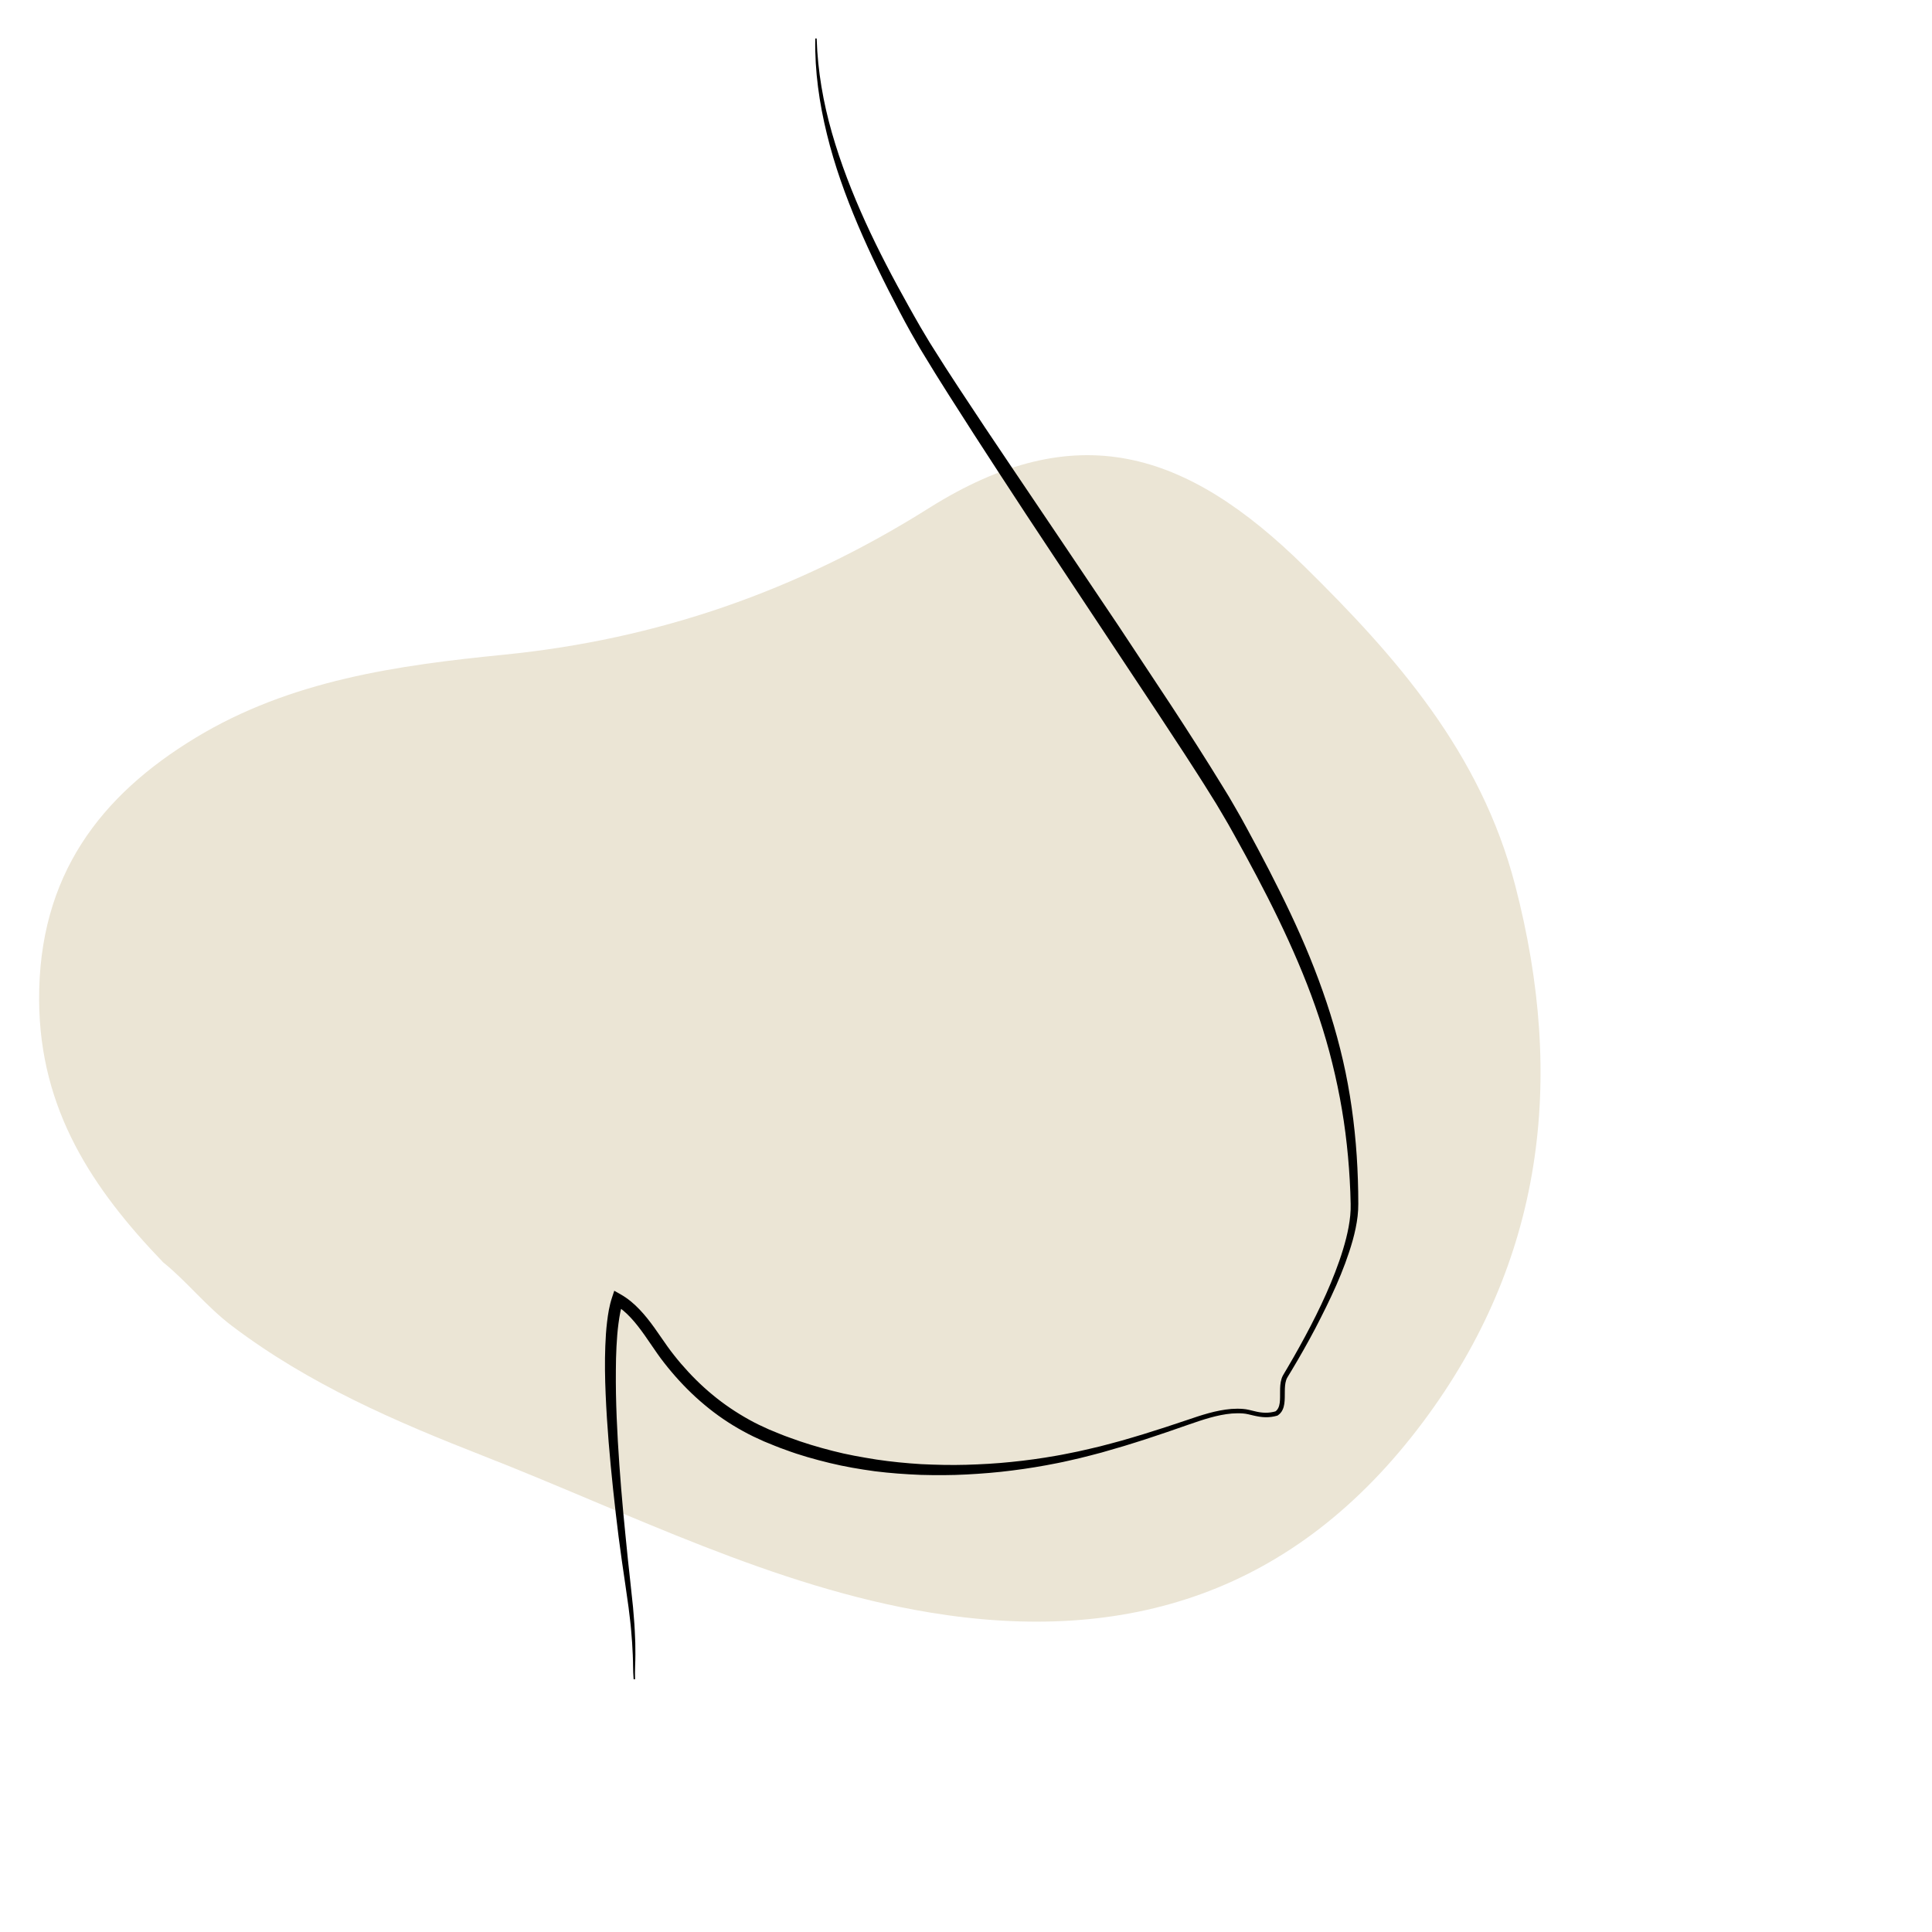 <svg xmlns="http://www.w3.org/2000/svg" viewBox="0 0 566.93 566.93"><defs><style>      .cls-1 {        fill: #ebe5d5;        fill-rule: evenodd;      }    </style></defs><g id="COULEURS"><path class="cls-1" d="M47.89,370.43c-20.69-21.52-36.21-44.69-36.41-76.84-.23-36.78,18.12-60.23,45.85-77.06,27.97-16.99,59.53-21.32,90.6-24.42,44.86-4.48,85.92-18.63,124.67-43.02,43.14-27.14,75.51-16.96,110.16,17.11,26.87,26.43,51.7,54.55,61.84,93.52,14.91,57.25,8.25,110.37-27.04,157.57-37.58,50.24-86.94,65.41-144.68,55.89-46-7.58-87.86-29.06-131.06-45.96-25.68-10.05-51-20.93-73.7-38.1-7.62-5.76-13.44-13.26-20.22-18.68Z"></path></g><g id="_x31__-_r&#xE9;duction_mammaire"><path d="M185.92,492.57c-.2-2.32-.12-4.68-.24-6.99-.09-2.32-.25-4.63-.46-6.95-.18-2.31-.5-4.62-.77-6.92l-.98-6.9c-.69-4.61-1.35-9.23-1.95-13.86-.58-4.63-1.12-9.26-1.61-13.9-.98-9.28-1.79-18.59-2.19-27.95-.2-4.68-.28-9.37-.1-14.09.09-2.36.23-4.72.52-7.1.29-2.38.65-4.76,1.46-7.18l.65-1.97,1.84,1.04c2.11,1.19,3.97,2.76,5.58,4.46,1.62,1.7,3.04,3.52,4.36,5.36l3.82,5.47c.64.88,1.27,1.75,1.94,2.58.69.88,1.39,1.72,2.08,2.53,2.82,3.29,5.91,6.37,9.25,9.12,3.33,2.76,6.93,5.18,10.71,7.28,1.89,1.06,3.84,1.98,5.82,2.86,1.97.79,4.11,1.74,6.12,2.42,4.05,1.51,8.28,2.78,12.52,3.86,4.24,1.11,8.57,1.86,12.9,2.55,4.34.65,8.72,1.08,13.11,1.35,4.39.21,8.8.32,13.21.19,4.41-.13,8.82-.37,13.21-.83,4.35-.43,8.82-1.05,13.12-1.81,2.17-.36,4.33-.85,6.5-1.27,2.16-.46,4.31-1,6.47-1.5,2.14-.57,4.29-1.11,6.42-1.71,2.12-.63,4.26-1.23,6.38-1.89,4.24-1.31,8.46-2.68,12.66-4.11,4.2-1.43,8.5-2.89,13.06-3.27,1.14-.07,2.29-.1,3.43,0,.33.02.55.05.87.1.3.05.59.11.87.17l1.63.39c2.11.55,4.23.65,6.25.02l-.18.09c.79-.53,1.18-1.46,1.32-2.54.14-1.07.1-2.23.11-3.41,0-1.18.04-2.42.43-3.68.18-.63.56-1.25.84-1.71l.89-1.5c2.37-4.02,4.63-8.09,6.78-12.23,2.14-4.14,4.16-8.34,5.94-12.63,1.78-4.29,3.37-8.66,4.5-13.13.56-2.23,1-4.48,1.21-6.74.11-1.13.15-2.24.12-3.37l-.1-3.5c-.19-4.63-.52-9.28-1.03-13.89-1-9.23-2.75-18.36-5.14-27.31-2.4-8.95-5.53-17.69-9.17-26.22-3.64-8.54-7.72-16.89-12.07-25.12-2.17-4.12-4.4-8.21-6.67-12.28l-1.71-3.05c-.54-.95-1.17-2-1.75-2.99l-1.79-3.02-1.84-2.95c-2.42-3.93-4.99-7.85-7.51-11.77l-7.68-11.71-30.98-46.74c-5.17-7.79-10.33-15.59-15.42-23.44-5.11-7.84-10.19-15.69-15.2-23.6l-3.74-5.95-3.67-6c-1.24-1.98-2.37-4.08-3.56-6.11-1.16-2.05-2.25-4.11-3.35-6.19-4.37-8.3-8.52-16.73-12.2-25.38-3.67-8.65-6.87-17.52-9.1-26.66-2.25-9.12-3.59-18.51-3.43-27.89v-.21s.42,0,.42,0v.21c.3,9.33,1.92,18.56,4.48,27.5,2.57,8.94,5.95,17.63,9.8,26.1,3.86,8.47,8.2,16.71,12.76,24.85,1.15,2.02,2.27,4.08,3.45,6.08,1.21,1.98,2.33,3.99,3.6,5.95l3.74,5.9,3.82,5.87c5.12,7.8,10.32,15.57,15.55,23.31l15.68,23.25,15.65,23.28,15.48,23.41c5.13,7.84,10.17,15.69,15.1,23.74l1.85,3.02,1.76,3.03c.59,1.03,1.16,1.98,1.76,3.07l1.69,3.08c2.24,4.12,4.45,8.26,6.6,12.43,4.29,8.35,8.4,16.82,11.95,25.55,3.55,8.72,6.6,17.68,8.89,26.84,2.32,9.15,3.79,18.5,4.59,27.88.4,4.69.62,9.39.7,14.1l.03,3.51c0,1.21-.06,2.44-.2,3.63-.28,2.4-.79,4.73-1.42,7.02-2.57,9.15-6.71,17.63-11.02,25.96-2.19,4.15-4.5,8.23-6.91,12.25l-.91,1.5c-.33.53-.57.91-.72,1.42-.32.98-.37,2.11-.38,3.26-.02,1.15.03,2.34-.14,3.59-.09.62-.24,1.26-.55,1.88-.29.62-.78,1.17-1.36,1.56l-.08.06-.1.03c-1.12.33-2.31.49-3.49.46-1.18-.02-2.33-.24-3.43-.49l-1.61-.38c-.26-.06-.53-.11-.77-.15-.24-.04-.57-.08-.79-.09-1.07-.08-2.15-.05-3.23.02-4.33.38-8.53,1.82-12.72,3.27-4.2,1.47-8.41,2.93-12.64,4.3-2.12.7-4.25,1.33-6.38,2l-6.43,1.87c-2.16.56-4.31,1.15-6.49,1.67-2.18.48-4.34,1.03-6.55,1.45-4.43.89-8.76,1.6-13.24,2.16-4.44.58-8.9.93-13.38,1.17-4.48.24-8.96.24-13.45.12-4.49-.18-8.97-.5-13.44-1.06-4.46-.61-8.91-1.36-13.29-2.43-4.39-1.07-8.72-2.27-12.99-3.87-2.2-.75-4.13-1.61-6.29-2.47-2.08-.92-4.15-1.89-6.15-3.01-4.01-2.19-7.8-4.78-11.29-7.71-3.51-2.92-6.72-6.16-9.66-9.64-.75-.88-1.46-1.76-2.14-2.63-.72-.9-1.39-1.83-2.05-2.76l-3.78-5.48c-2.52-3.54-5.21-6.88-8.73-8.93l2.49-.93c-.7,2-1.08,4.24-1.38,6.47-.3,2.24-.47,4.53-.59,6.83-.12,2.29-.17,4.6-.18,6.91-.03,2.31,0,4.62.03,6.94.18,9.27.78,18.55,1.53,27.82.38,4.63.81,9.27,1.28,13.89.45,4.63.93,9.26,1.45,13.88l.74,6.96c.18,2.33.42,4.65.52,6.99.14,2.33.2,4.67.18,7.01,0,2.35-.18,4.65-.1,6.98v.21s-.41.02-.41.02l-.02-.21Z"></path></g></svg>